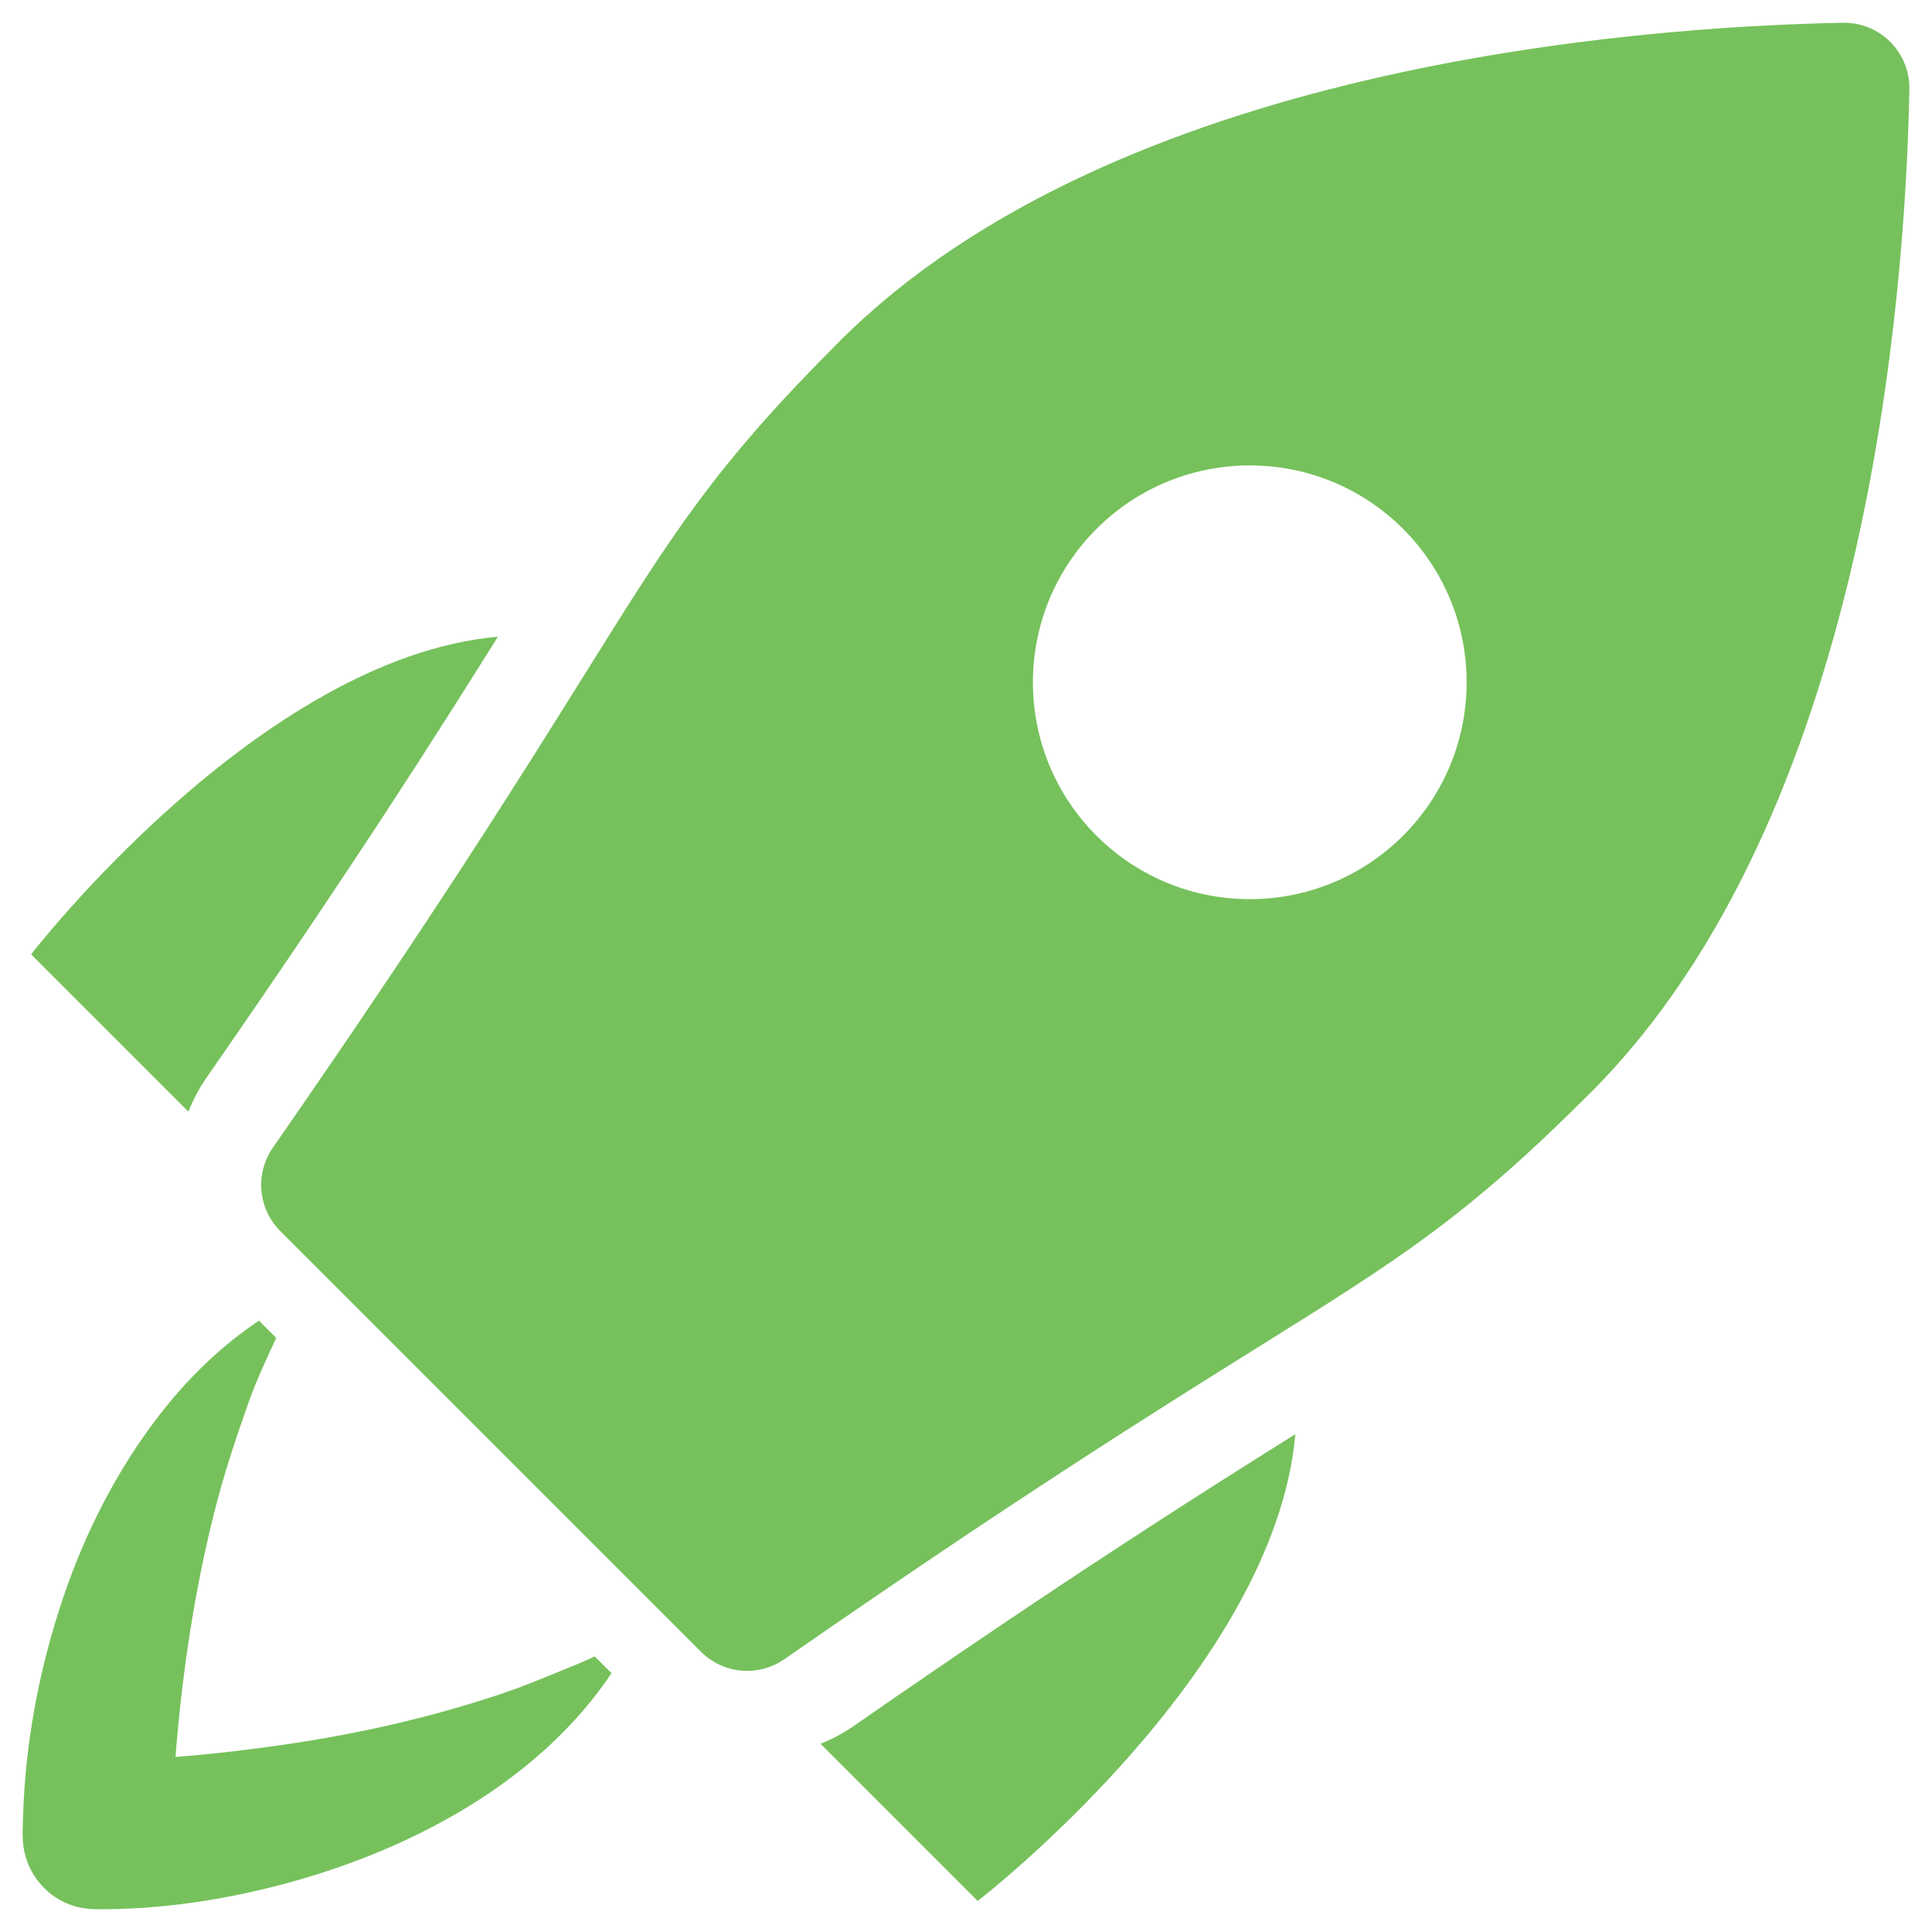 <?xml version="1.0" encoding="utf-8"?>
<!-- Generator: Adobe Illustrator 17.0.0, SVG Export Plug-In . SVG Version: 6.00 Build 0)  -->
<!DOCTYPE svg PUBLIC "-//W3C//DTD SVG 1.1//EN" "http://www.w3.org/Graphics/SVG/1.1/DTD/svg11.dtd">
<svg version="1.1" id="Layer_1" xmlns="http://www.w3.org/2000/svg" xmlns:xlink="http://www.w3.org/1999/xlink" x="0px" y="0px"
	 width="512px" height="512px" viewBox="0 0 512 512" enable-background="new 0 0 512 512" xml:space="preserve">
<g>
	<path fill="#76C15C" d="M54.648,285.709c38.325-55.167,60.869-90.709,77.305-116.975C68.788,174.321,8.242,252.919,8.242,252.919
		l41.693,41.691C51.145,291.527,52.689,288.533,54.648,285.709z"/>
	<path fill="#76C15C" d="M217.435,462.111l41.665,41.664c0,0,78.594-60.541,84.183-123.705
		c-26.257,16.43-61.788,38.966-116.973,77.3C223.518,459.308,220.542,460.89,217.435,462.111z"/>
	<path fill="#76C15C" d="M154.073,440.569c-7.152,2.89-14.182,5.962-21.51,8.411c-19.574,6.543-39.734,10.963-60.173,13.784
		c-8.568,1.182-17.214,2.185-25.876,2.842c0.082-1.069,0.162-2.14,0.252-3.207c1.787-20.826,4.956-41.544,10.075-61.823
		c2.467-9.787,5.614-19.301,8.993-28.802c2.101-5.907,4.723-11.56,7.367-17.213l-4.584-4.581
		c-10.195,6.848-19.061,15.501-26.586,25.292c-11.139,14.497-19.488,30.921-25.326,48.227c-6.271,18.583-10.01,38.264-10.593,57.883
		c-0.082,2.756-0.272,5.572,0.155,8.307c0.55,3.532,2.101,6.876,4.432,9.585c2.306,2.68,5.342,4.703,8.707,5.789
		c2.824,0.911,5.664,0.927,8.593,0.904c17.811-0.149,35.899-3.243,52.948-8.309c31.183-9.265,62.663-26.694,81.114-54.236
		l-4.461-4.458C156.433,439.514,155.261,440.053,154.073,440.569z"/>
	<path fill="#76C15C" d="M500.941,11.093l-0.006-0.005c-3.245-3.243-7.642-5.059-12.22-5.059c-0.113,0-0.228,0.002-0.341,0.003
		C432.717,7.124,295.402,17.533,222.478,90.46c-33.104,33.104-43.863,50.336-67.445,88.1
		c-16.983,27.189-40.234,64.431-82.727,125.592c-4.773,6.874-3.943,16.179,1.975,22.094l111.487,111.488
		c3.345,3.346,7.775,5.067,12.234,5.067c3.427,0,6.871-1.016,9.86-3.091c61.184-42.503,98.411-65.749,125.591-82.725
		c37.761-23.581,54.996-34.343,88.107-67.45c73.053-73.056,83.39-210.281,84.438-265.89
		C506.089,18.95,504.261,14.418,500.941,11.093z M371.842,221.452c-22.445,22.444-58.831,22.444-81.276,0
		c-22.448-22.445-22.445-58.829,0.003-81.273c22.442-22.445,58.828-22.448,81.273-0.005
		C394.28,162.617,394.284,199.01,371.842,221.452z"/>
</g>
</svg>

